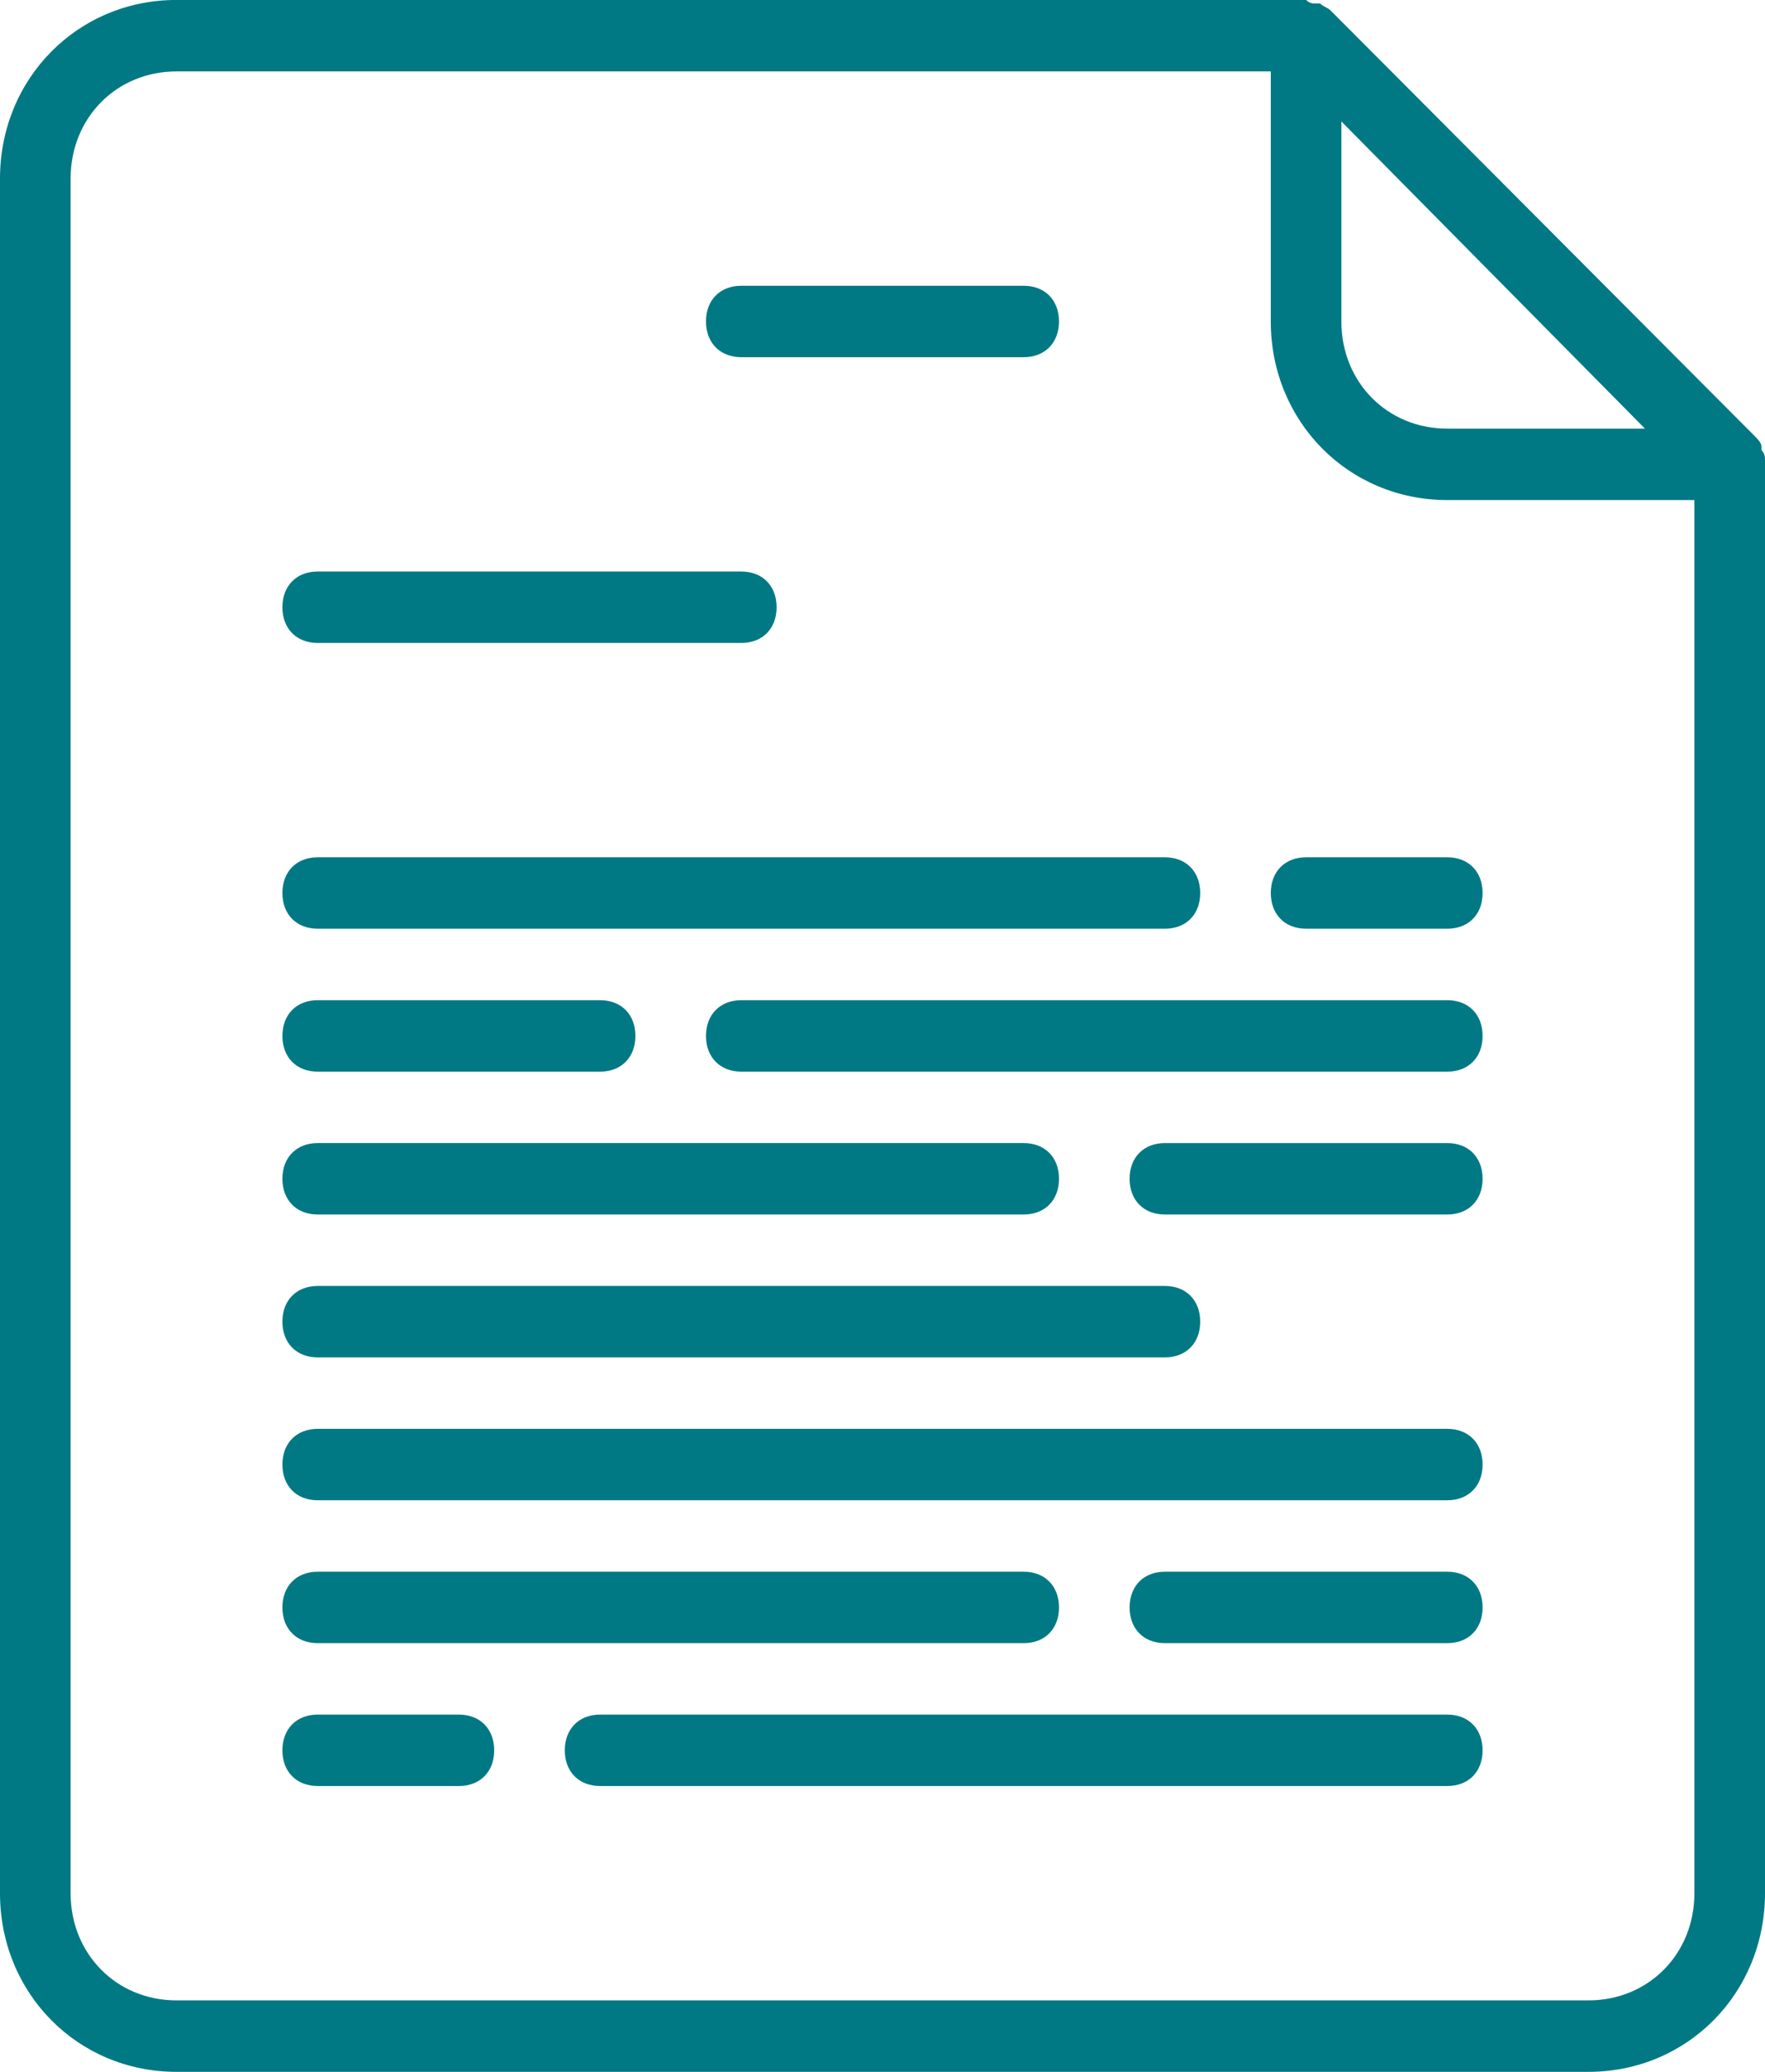 <svg xmlns="http://www.w3.org/2000/svg" width="69" height="81"><path fill="#007984" d="M52.026.418l16.56 16.619c.137.14.275.28.275.419v.14c.139.14.139.279.139.419v56C69 77.928 65.963 81 62.1 81H6.9C3.034 81 0 77.927 0 74.016V6.982C0 3.072 3.034-.002 6.9-.002h44.16c.138.14.276.14.413.14h.139c.137.14.276.14.414.28zm14.213 73.598V19.55h-9.66c-3.864 0-6.9-3.072-6.9-6.983V2.792H6.9c-2.346 0-4.14 1.816-4.14 4.19v67.034c0 2.375 1.794 4.19 4.14 4.19h55.2c2.347 0 4.14-1.815 4.14-4.19zm-1.931-57.258L52.439 4.748v7.82c0 2.374 1.795 4.19 4.14 4.19zm-36.709-4.19c0-.838.553-1.396 1.38-1.396h11.04c.828 0 1.38.558 1.38 1.396 0 .838-.552 1.397-1.38 1.397H28.98c-.827 0-1.38-.559-1.38-1.397zM11.04 23.741c0-.838.552-1.397 1.38-1.397h16.56c.828 0 1.38.559 1.38 1.397 0 .837-.552 1.396-1.38 1.396H12.42c-.828 0-1.38-.559-1.38-1.396zm0 11.172c0-.838.552-1.397 1.38-1.397h33.12c.828 0 1.38.559 1.38 1.397s-.552 1.396-1.38 1.396H12.42c-.828 0-1.38-.558-1.38-1.396zm46.92 0c0 .838-.552 1.396-1.38 1.396h-5.52c-.828 0-1.38-.558-1.38-1.396 0-.838.552-1.397 1.38-1.397h5.52c.828 0 1.38.559 1.38 1.397zM11.04 46.086c0-.839.552-1.397 1.38-1.397h27.6c.828 0 1.38.558 1.38 1.397 0 .837-.552 1.396-1.38 1.396h-27.6c-.828 0-1.38-.559-1.38-1.396zm46.92 0c0 .837-.552 1.396-1.38 1.396H45.54c-.828 0-1.38-.559-1.38-1.396 0-.839.552-1.397 1.38-1.397h11.04c.828 0 1.38.558 1.38 1.397zm0 11.172c0 .838-.552 1.396-1.38 1.396H12.42c-.828 0-1.38-.558-1.38-1.396 0-.838.552-1.397 1.38-1.397h44.16c.828 0 1.38.559 1.38 1.397zM19.32 68.43c0 .838-.552 1.396-1.38 1.396h-5.52c-.828 0-1.38-.558-1.38-1.396 0-.838.552-1.397 1.38-1.397h5.52c.828 0 1.38.56 1.38 1.397zm38.64 0c0 .838-.552 1.396-1.38 1.396H23.46c-.828 0-1.38-.558-1.38-1.396 0-.838.552-1.397 1.38-1.397h33.12c.828 0 1.38.56 1.38 1.397zM11.04 40.5c0-.837.552-1.397 1.38-1.397h11.04c.828 0 1.38.56 1.38 1.397 0 .838-.552 1.397-1.38 1.397H12.42c-.828 0-1.38-.559-1.38-1.397zm46.92 0c0 .838-.552 1.397-1.38 1.397h-27.6c-.827 0-1.38-.559-1.38-1.397 0-.837.553-1.397 1.38-1.397h27.6c.828 0 1.38.56 1.38 1.397zM11.04 51.672c0-.839.552-1.397 1.38-1.397h33.12c.828 0 1.38.558 1.38 1.397 0 .837-.552 1.396-1.38 1.396H12.42c-.828 0-1.38-.559-1.38-1.396zm0 11.172c0-.838.552-1.397 1.38-1.397h27.6c.828 0 1.38.56 1.38 1.397 0 .838-.552 1.396-1.38 1.396h-27.6c-.828 0-1.38-.558-1.38-1.396zm46.92 0c0 .838-.552 1.396-1.38 1.396H45.54c-.828 0-1.38-.558-1.38-1.396 0-.838.552-1.397 1.38-1.397h11.04c.828 0 1.38.56 1.38 1.397z"/></svg>